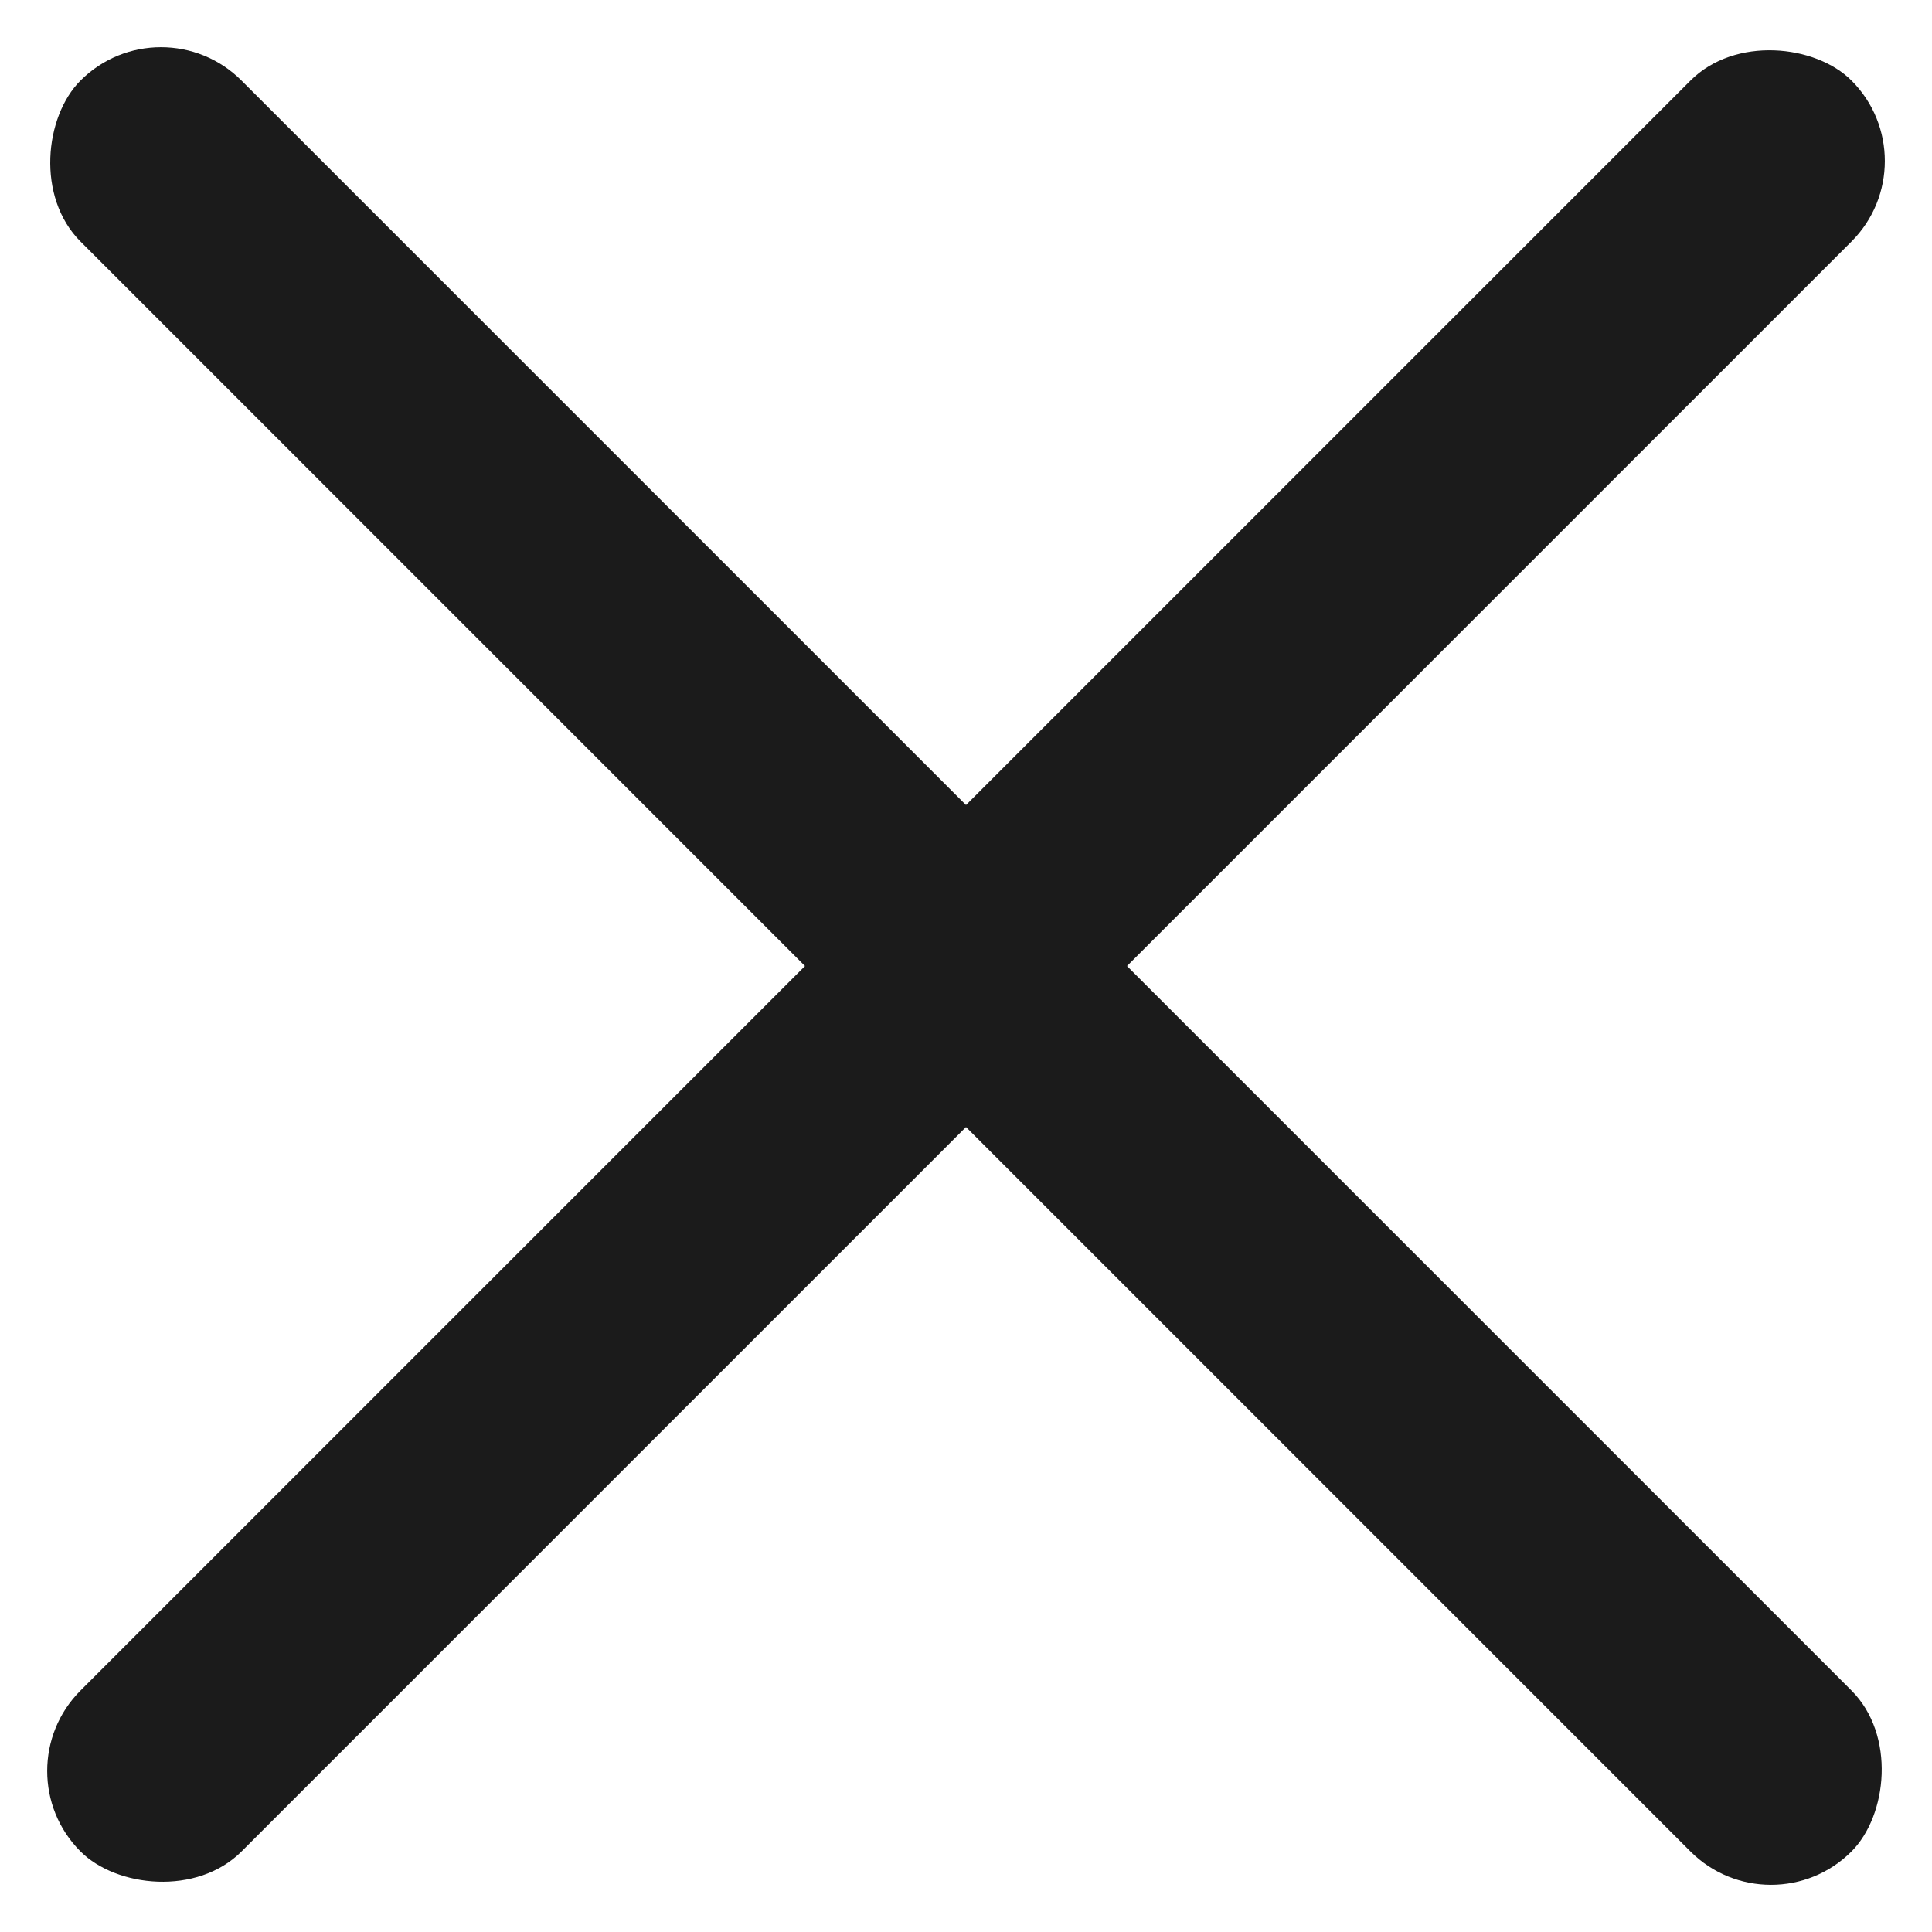 <svg width="32" height="32" viewBox="0 0 32 32" fill="none" xmlns="http://www.w3.org/2000/svg">
<rect x="32" y="2.667" width="41.483" height="3.771" rx="1.886" transform="rotate(135 32 2.667)" fill="#1B1B1B"/>
<rect x="29.333" y="32" width="41.483" height="3.771" rx="1.886" transform="rotate(-135 29.333 32)" fill="#1B1B1B"/>
</svg>
